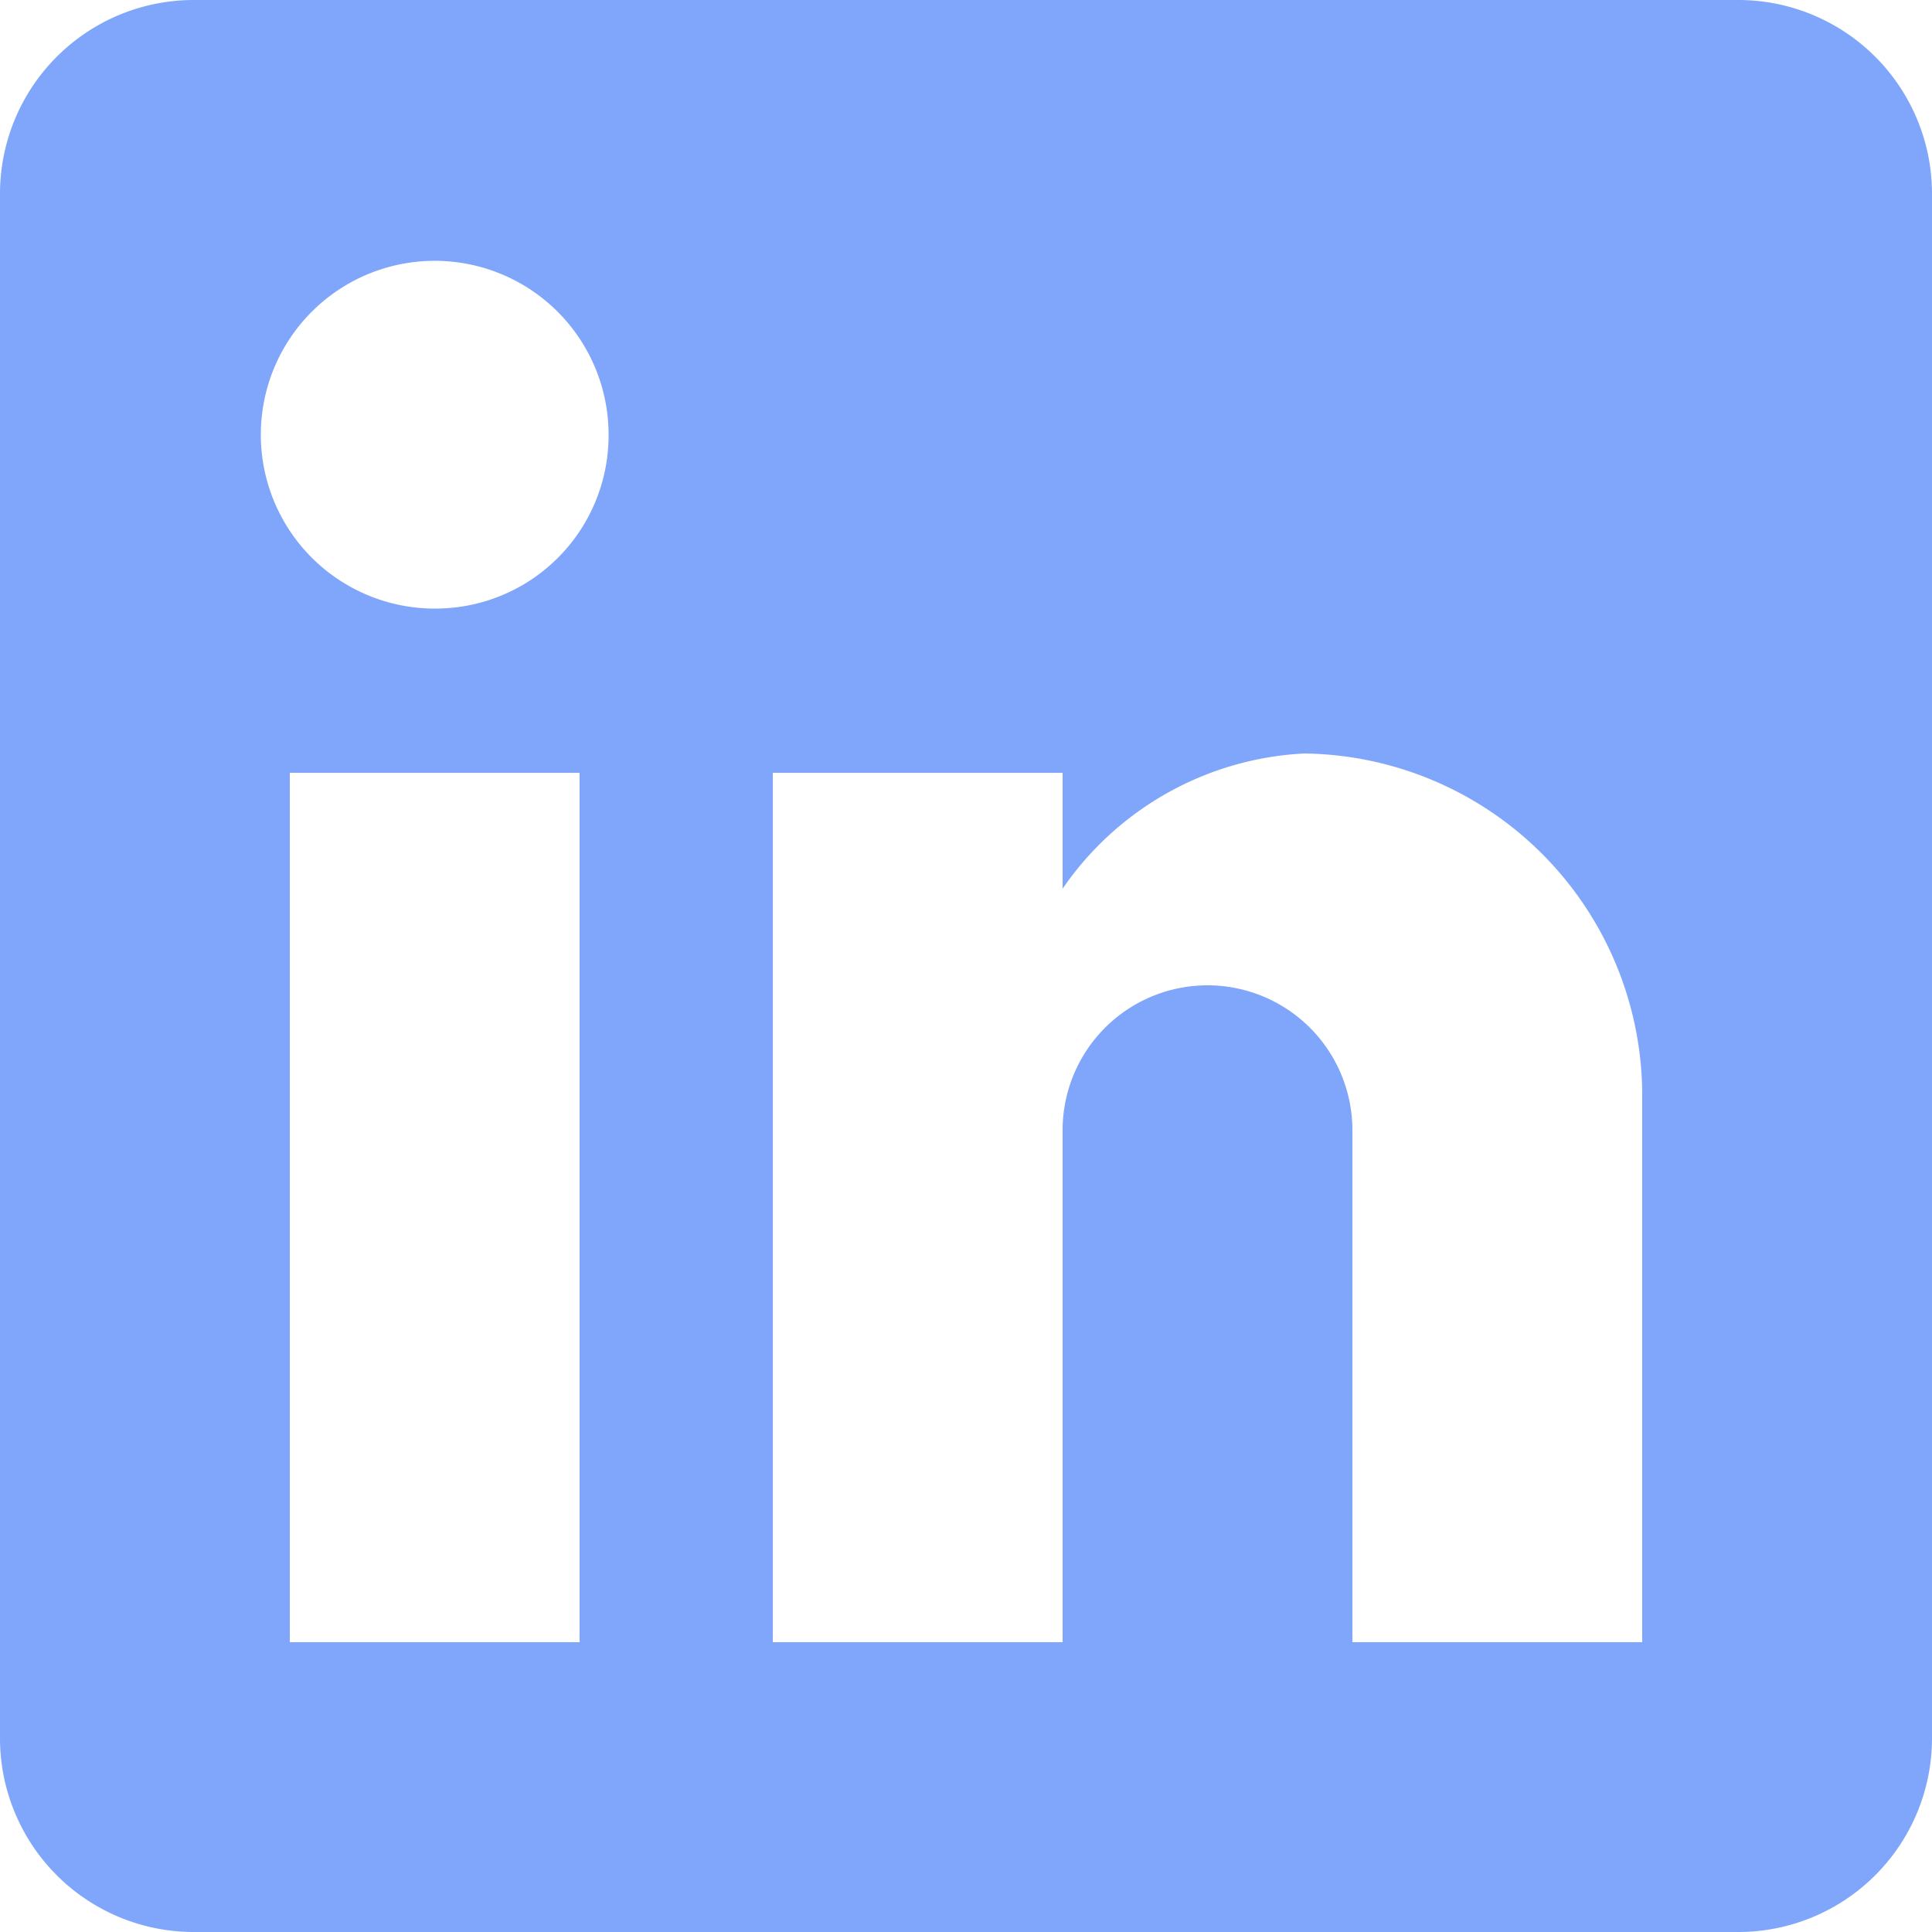 <svg xmlns="http://www.w3.org/2000/svg" width="24" height="24" viewBox="0 0 24 24">
  <path id="footer-linkedin-icon-harborlabs-blue" d="M21.6,0H2.4A2.407,2.407,0,0,0,0,2.4V21.6A2.407,2.407,0,0,0,2.4,24H21.6A2.407,2.407,0,0,0,24,21.6V2.4A2.407,2.407,0,0,0,21.6,0ZM7.2,20.4H3.6V9.6H7.2ZM5.4,7.56A2.16,2.16,0,1,1,7.56,5.4,2.151,2.151,0,0,1,5.4,7.56Zm15,12.84H16.8V14.04a1.8,1.8,0,0,0-3.6,0V20.4H9.6V9.6h3.6v1.44a3.876,3.876,0,0,1,3-1.68,4.252,4.252,0,0,1,4.2,4.2Z" fill="#7fa6fa"/>
</svg>
